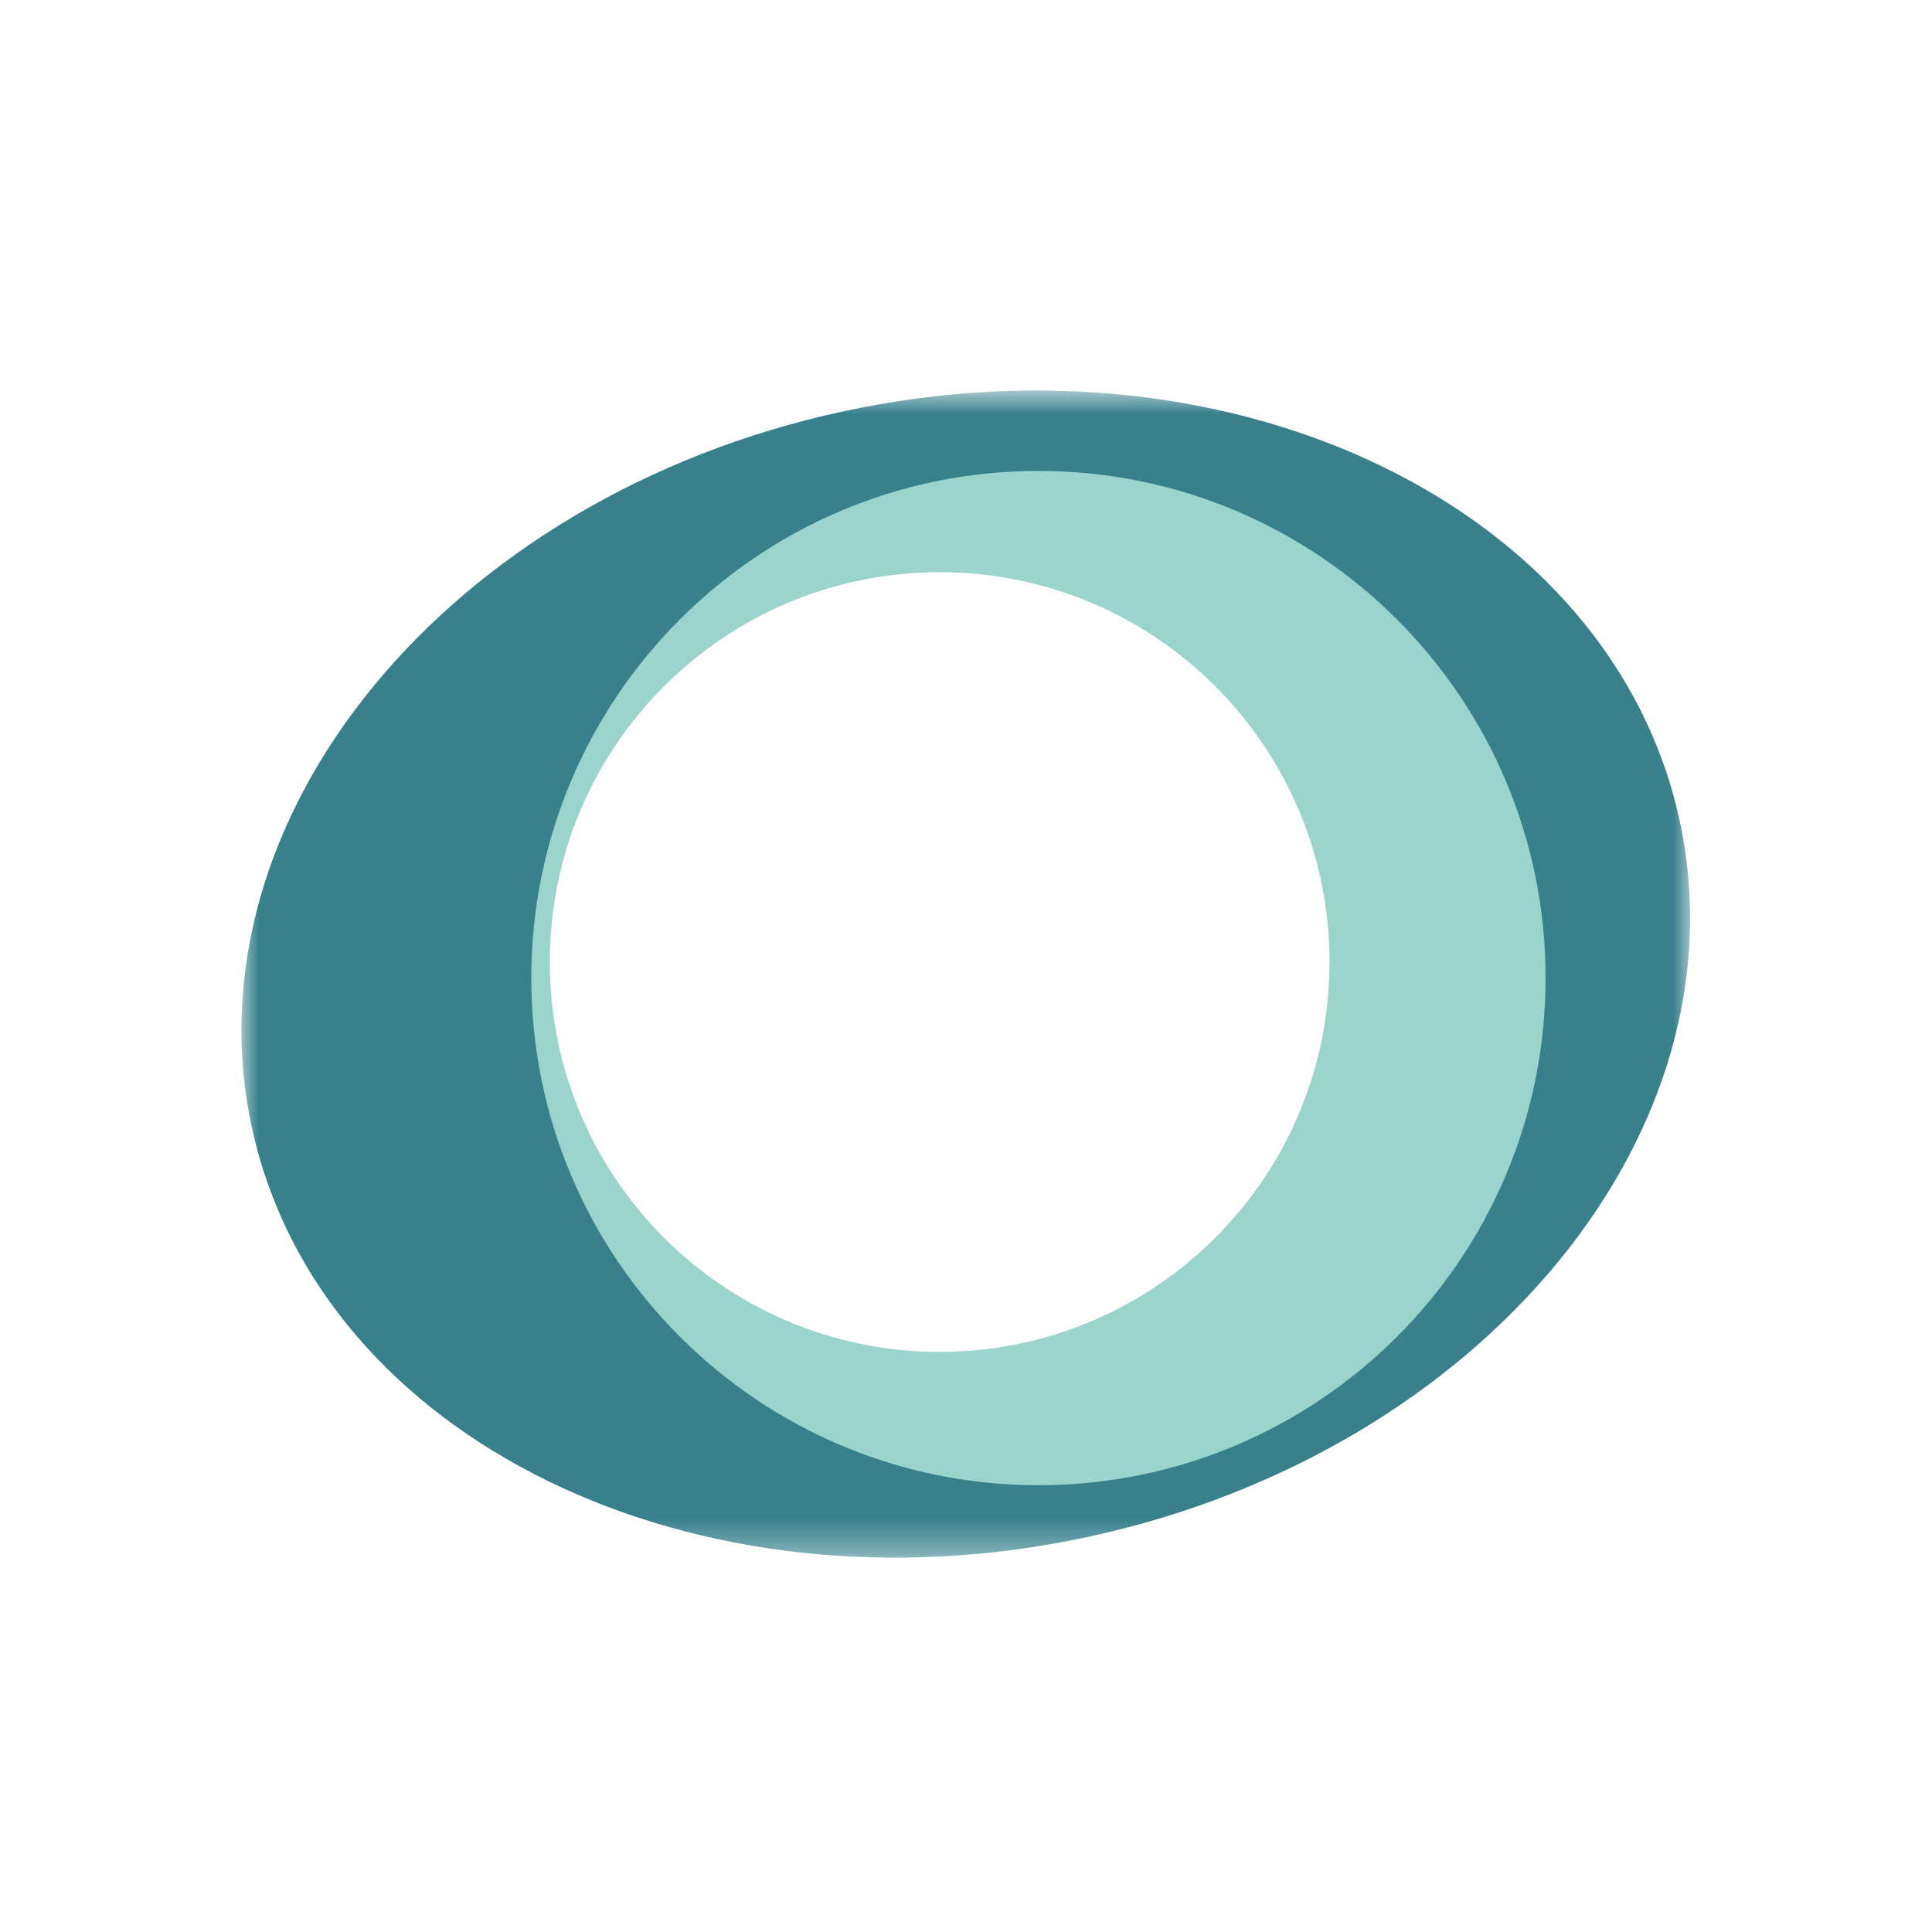 <?xml version="1.0" encoding="UTF-8"?>
<svg xmlns="http://www.w3.org/2000/svg" xmlns:xlink="http://www.w3.org/1999/xlink" width="56" height="56" viewBox="0 0 56 56">
  <defs>
    <path id="ch5zcopp7a" d="M0 0.819L41.989 0.819 41.989 34.65 0 34.65z"></path>
  </defs>
  <g fill="none" fill-rule="evenodd">
    <g>
      <g>
        <g>
          <g>
            <g transform="translate(-1195 -8365) translate(1047 8029) translate(148 336) translate(7 10.5)">
              <mask id="kmyykp4uab" fill="#fff">
                <use xlink:href="#ch5zcopp7a"></use>
              </mask>
              <path fill="#37808C" d="M41.68 13.26C39.71 4.253 28.855-1.045 17.43 1.426 6.004 3.897-1.662 13.203.307 22.209c1.969 9.007 12.826 14.305 24.251 11.834 11.424-2.472 19.09-11.777 17.122-20.783M20.229 28.978c-6.376 0-11.543-5.142-11.543-11.484 0-6.34 5.167-11.481 11.543-11.481 6.373 0 11.54 5.14 11.54 11.481 0 6.342-5.167 11.484-11.54 11.484" mask="url(#kmyykp4uab)"></path>
            </g>
            <path fill="#9BD3CD" d="M23.1 3.15c-8.118 0-14.7 6.582-14.7 14.7 0 8.119 6.582 14.7 14.7 14.7 8.117 0 14.7-6.581 14.7-14.7 0-8.118-6.583-14.7-14.7-14.7m-2.863 25.536c-6.243 0-11.3-5.06-11.3-11.302 0-6.241 5.057-11.299 11.3-11.299 6.24 0 11.3 5.058 11.3 11.3 0 6.24-5.06 11.3-11.3 11.3" transform="translate(-1195 -8365) translate(1047 8029) translate(148 336) translate(7 10.5)"></path>
          </g>
        </g>
      </g>
    </g>
  </g>
</svg>
